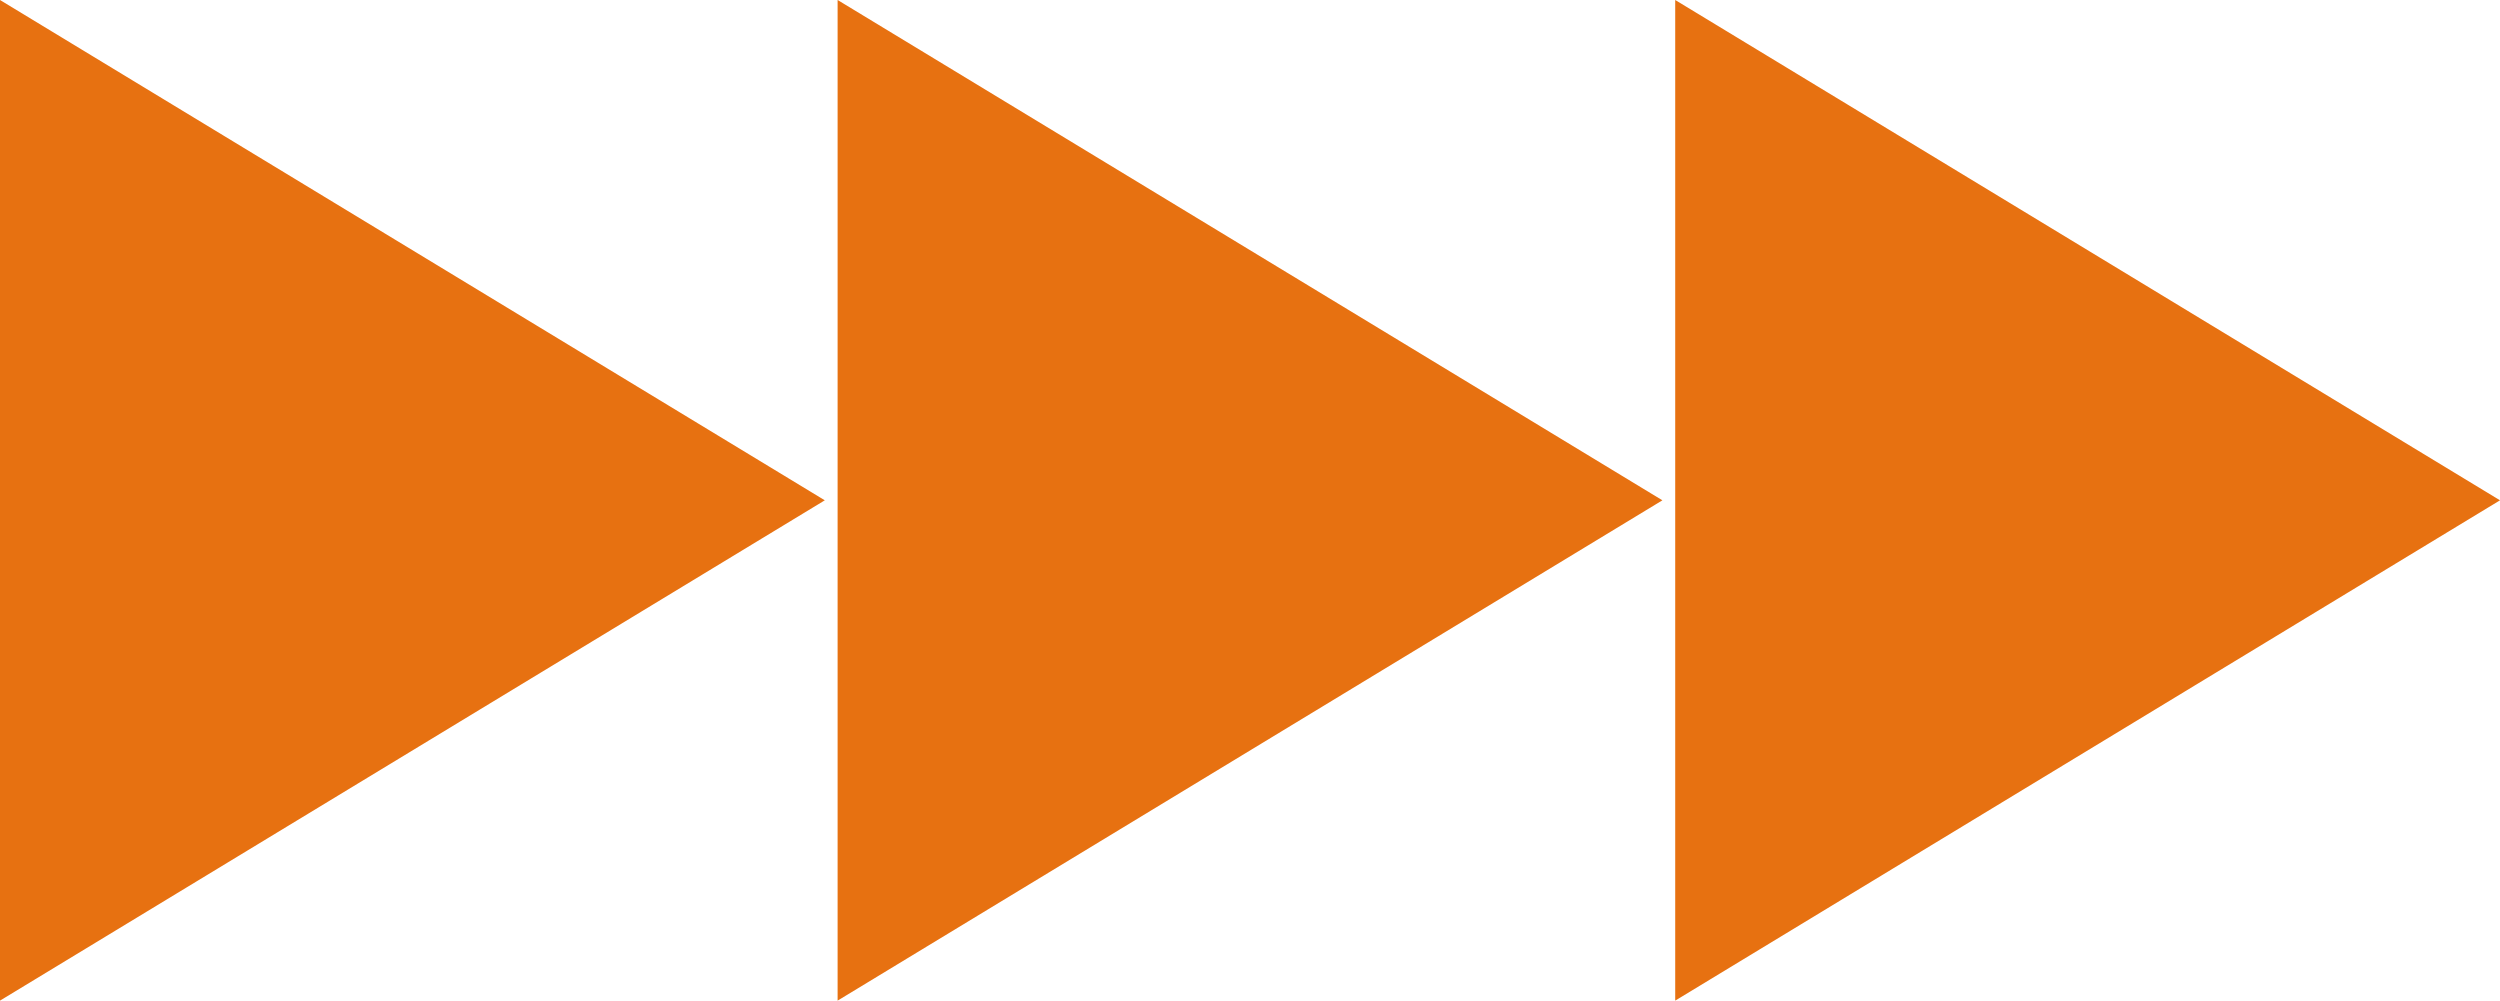<?xml version="1.0" encoding="UTF-8"?>
<svg id="uuid-74efcc01-ea14-41b2-b317-4829bf539bc3" data-name="Layer 2" xmlns="http://www.w3.org/2000/svg" viewBox="0 0 198.181 79.322">
  <defs>
    <style>
      .uuid-c0f6176a-7094-4100-b278-8802b34f291e {
        fill: #e77111;
        stroke-width: 0px;
      }
    </style>
  </defs>
  <g id="uuid-c4d9f863-03b4-467a-81b7-80e17eaf7a12" data-name="Layer 1">
    <g>
      <polygon class="uuid-c0f6176a-7094-4100-b278-8802b34f291e" points="0 0 0 79.322 65.383 39.661 0 0"/>
      <polygon class="uuid-c0f6176a-7094-4100-b278-8802b34f291e" points="66.399 0 66.399 79.322 131.782 39.661 66.399 0"/>
      <polygon class="uuid-c0f6176a-7094-4100-b278-8802b34f291e" points="132.798 0 132.798 79.322 198.181 39.661 132.798 0"/>
    </g>
  </g>
</svg>